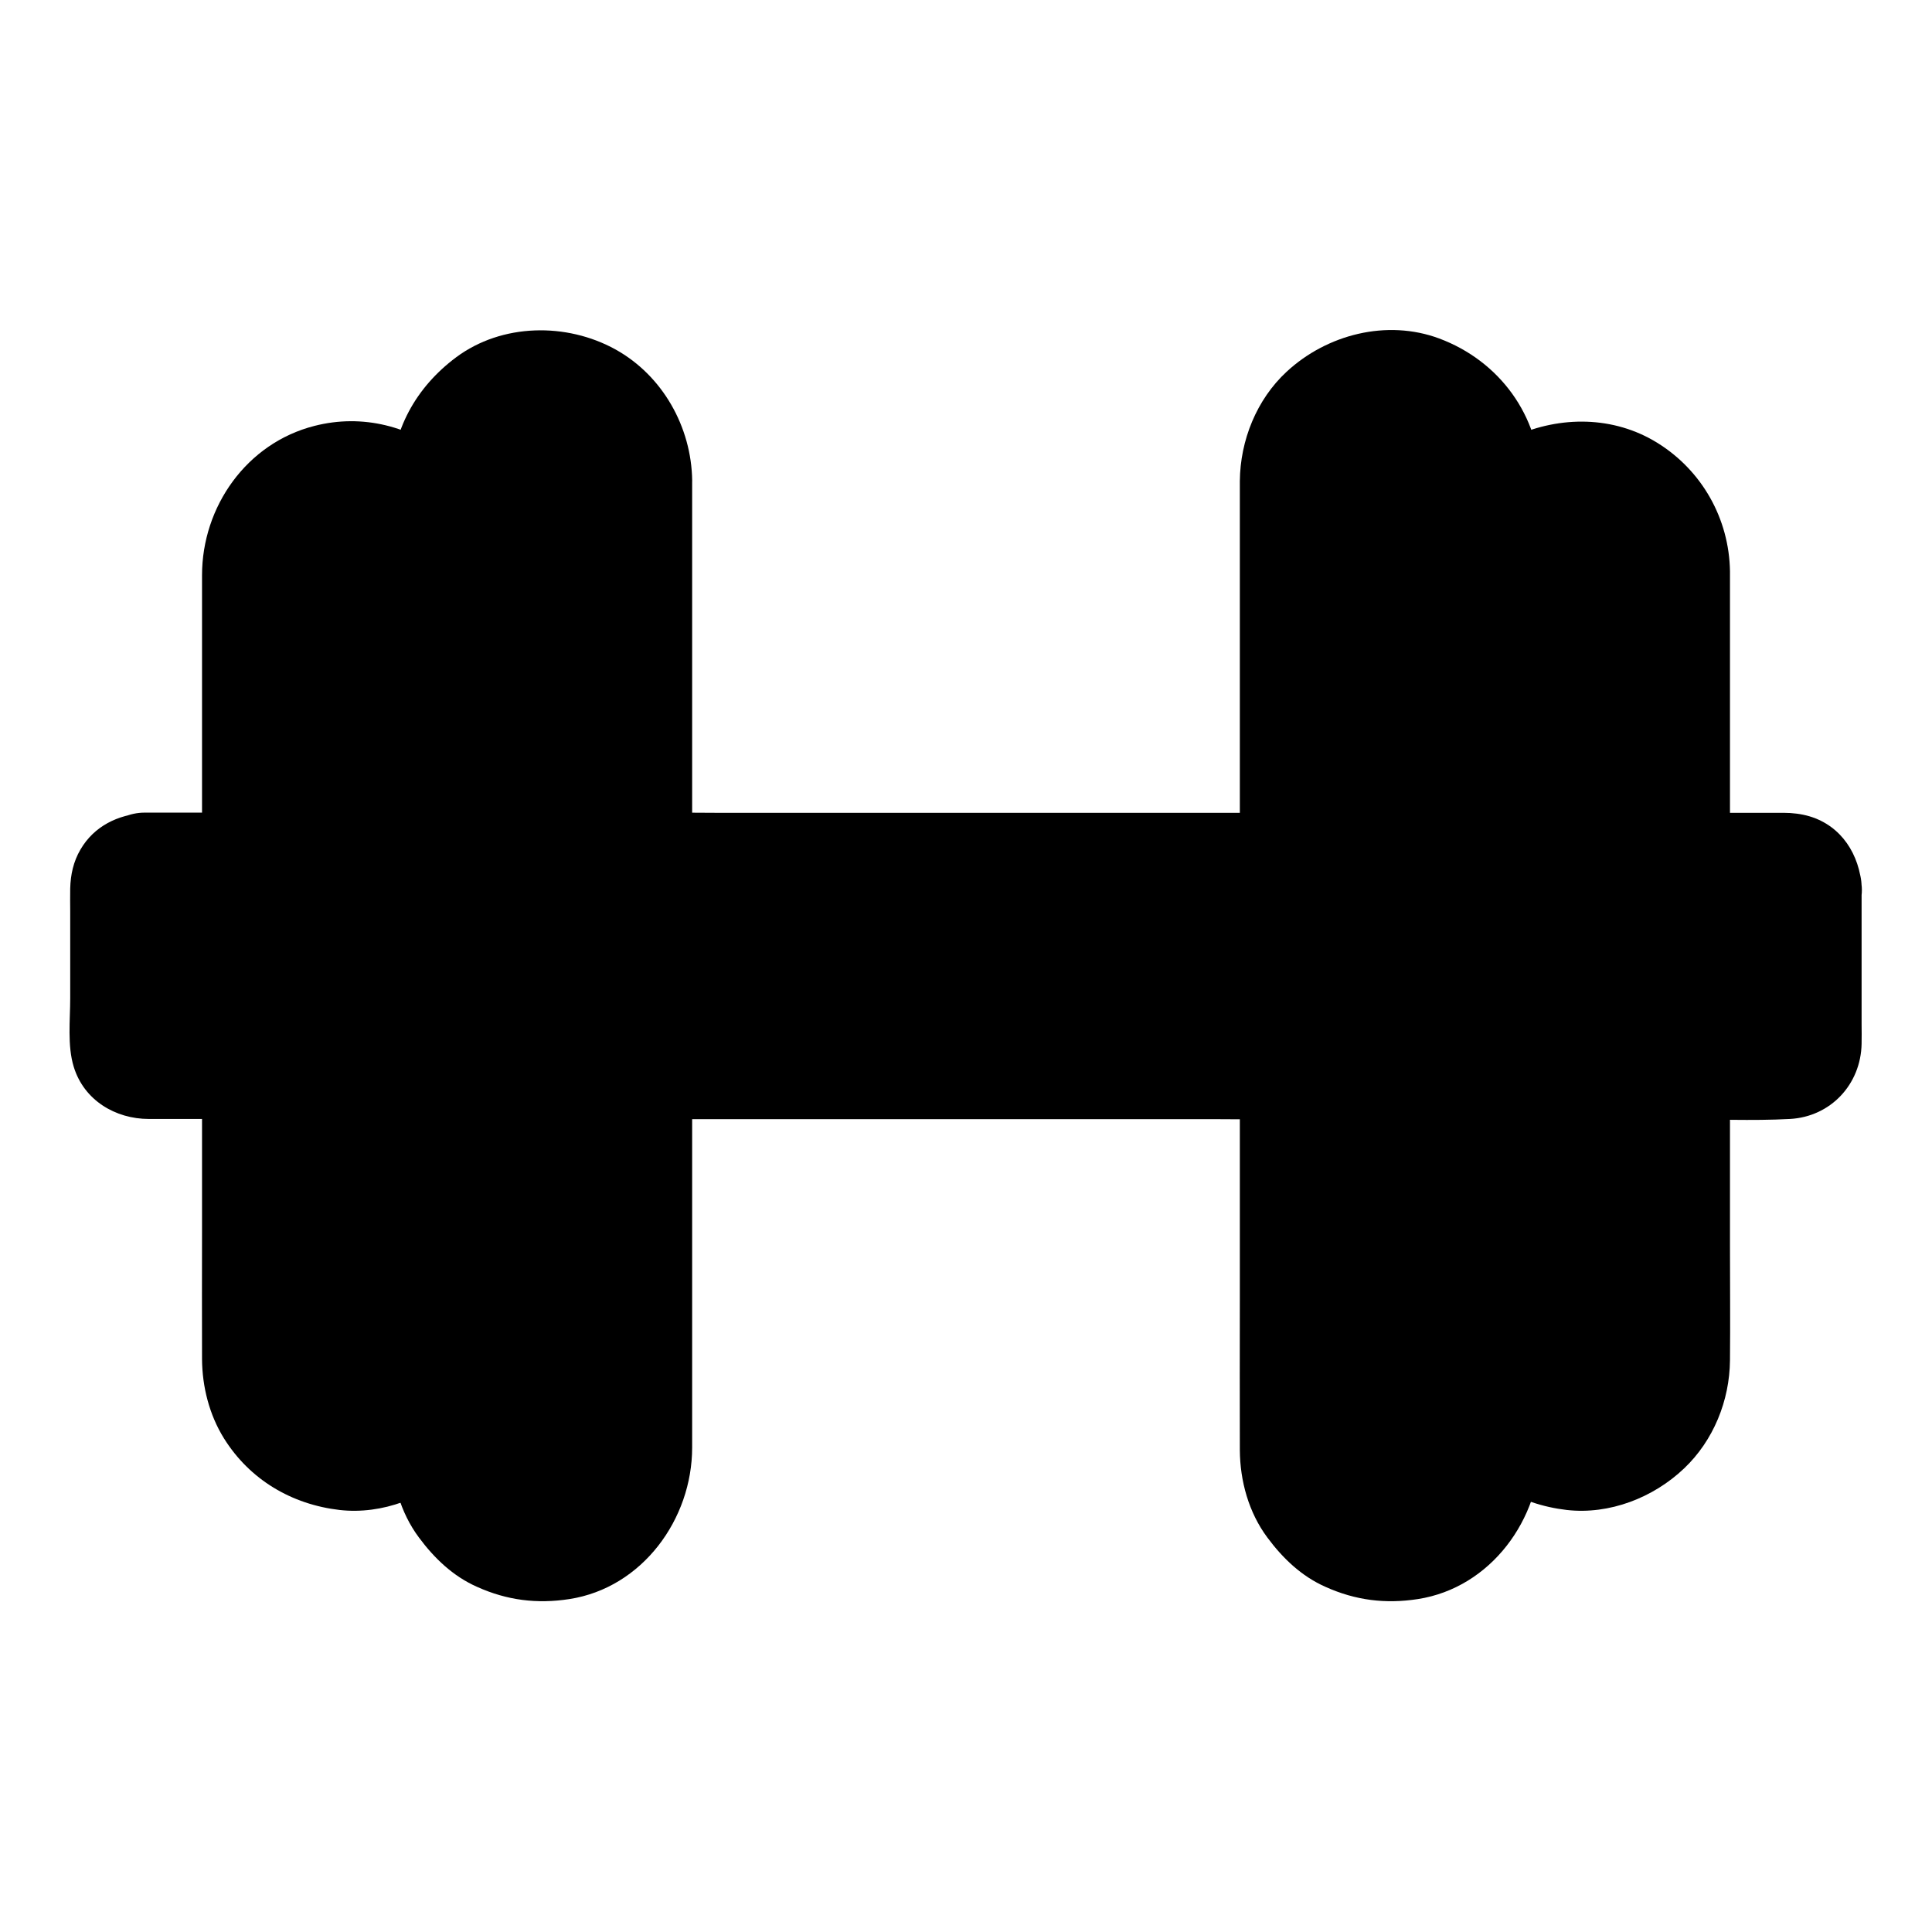 <?xml version="1.0" encoding="UTF-8"?>
<!-- Uploaded to: ICON Repo, www.svgrepo.com, Generator: ICON Repo Mixer Tools -->
<svg fill="#000000" width="800px" height="800px" version="1.1" viewBox="144 144 512 512" xmlns="http://www.w3.org/2000/svg">
 <g>
  <path d="m537.27 271.34v257.32c0 13.824-11.266 25.094-25.094 25.094-13.777 0-25.094-11.316-25.094-25.094v-257.32c0-13.824 11.414-25.094 25.191-25.094 6.887 0 13.137 2.805 17.664 7.379 4.578 4.531 7.332 10.828 7.332 17.715z"/>
  <path d="m522.75 271.34v25.977 61.992 74.98 64.059c0 10.035 0.098 20.074 0 30.062 0 1.23-0.098 2.41-0.246 3.641 0.195-1.328 0.344-2.609 0.543-3.938-0.344 2.215-0.887 4.281-1.77 6.348 0.492-1.18 0.984-2.363 1.477-3.543-0.59 1.379-1.328 2.707-2.164 3.984-1.82 2.754 1.328-1.426 0.59-0.641-0.543 0.543-0.984 1.133-1.523 1.672-0.441 0.441-0.934 0.887-1.426 1.328-1.77 1.625 3.394-2.363 0.395-0.395-1.277 0.836-2.609 1.523-3.984 2.164 1.18-0.492 2.363-0.984 3.543-1.477-2.066 0.836-4.133 1.426-6.348 1.77 1.328-0.195 2.609-0.344 3.938-0.543-2.262 0.297-4.527 0.297-6.789 0 1.328 0.195 2.609 0.344 3.938 0.543-2.215-0.344-4.281-0.887-6.348-1.77 1.18 0.492 2.363 0.984 3.543 1.477-1.379-0.59-2.707-1.328-3.984-2.164-2.754-1.82 1.426 1.328 0.641 0.59-0.543-0.543-1.133-0.984-1.672-1.523-0.441-0.441-0.887-0.934-1.328-1.426-1.625-1.77 2.363 3.394 0.395 0.395-0.836-1.277-1.523-2.609-2.164-3.984 0.492 1.18 0.984 2.363 1.477 3.543-0.836-2.066-1.426-4.133-1.77-6.348 0.195 1.328 0.344 2.609 0.543 3.938-0.395-3.199-0.246-6.445-0.246-9.645v-18.5-61.844-75.422-64.699c0-10.137-0.098-20.27 0-30.406 0-1.23 0.098-2.41 0.246-3.641-0.195 1.328-0.344 2.609-0.543 3.938 0.344-2.215 0.887-4.281 1.77-6.348-0.492 1.18-0.984 2.363-1.477 3.543 0.59-1.379 1.328-2.707 2.164-3.984 1.82-2.754-1.328 1.426-0.59 0.641 0.543-0.543 0.984-1.133 1.523-1.672 0.441-0.441 0.934-0.887 1.426-1.328 1.77-1.625-3.394 2.363-0.395 0.395 1.277-0.836 2.609-1.523 3.984-2.164-1.18 0.492-2.363 0.984-3.543 1.477 2.066-0.836 4.133-1.426 6.348-1.77-1.328 0.195-2.609 0.344-3.938 0.543 2.164-0.246 4.328-0.297 6.543-0.051-1.328-0.195-2.609-0.344-3.938-0.543 2.262 0.344 4.477 0.934 6.594 1.77-1.18-0.492-2.363-0.984-3.543-1.477 1.379 0.59 2.707 1.277 3.938 2.117 1.23 0.789 2.016 2.164-0.59-0.543 0.492 0.543 1.133 0.984 1.625 1.523 0.441 0.441 1.328 1.082 1.523 1.625-0.441-0.59-0.934-1.23-1.379-1.82 0.297 0.395 0.59 0.789 0.836 1.23 0.836 1.277 1.523 2.559 2.117 3.938-0.492-1.18-0.984-2.363-1.477-3.543 0.887 2.117 1.477 4.328 1.77 6.594-0.195-1.328-0.344-2.609-0.543-3.938 0.191 1.176 0.289 2.211 0.289 3.293 0.098 7.723 6.691 15.105 14.762 14.762 7.871-0.344 14.906-6.496 14.762-14.762-0.246-17.172-10.922-31.684-26.863-37.637-13.875-5.164-29.766-1.082-40.441 8.809-7.969 7.379-12.301 18.203-12.398 28.98v3.492 50.922 83.199 79.457c0 13.234-0.051 26.52 0 39.754 0.051 8.168 2.363 16.531 7.281 23.125 4.082 5.512 9.055 10.281 15.398 13.086 7.969 3.59 15.891 4.574 24.5 3.246 19.336-3 32.52-21.207 32.52-40.148v-43.199-80.738-82.461-47.676-2.215c0-7.723-6.789-15.105-14.762-14.762-8.02 0.352-14.758 6.5-14.758 14.766z"/>
  <path d="m587.94 295.45v209.1c0 13.824-11.266 25.094-25.094 25.094-13.824 0-25.094-11.316-25.094-25.094v-209.1c0-13.777 11.168-25.094 24.992-25.094 6.887 0 13.234 2.805 17.762 7.379 4.531 4.527 7.434 10.824 7.434 17.715z"/>
  <path d="m572.94 295.45v21.105 50.527 60.91 52.152c0 8.117 0.051 16.188 0 24.305 0 1.18-0.098 2.363-0.246 3.543 0.195-1.328 0.344-2.609 0.543-3.938-0.344 2.215-0.887 4.281-1.77 6.348 0.492-1.18 0.984-2.363 1.477-3.543-0.59 1.379-1.328 2.707-2.164 3.984-1.82 2.754 1.328-1.426 0.59-0.641-0.543 0.543-0.984 1.133-1.523 1.672-0.441 0.441-0.934 0.887-1.426 1.328-1.77 1.625 3.394-2.363 0.395-0.395-1.277 0.836-2.609 1.523-3.984 2.164 1.18-0.492 2.363-0.984 3.543-1.477-2.066 0.836-4.133 1.426-6.348 1.77 1.328-0.195 2.609-0.344 3.938-0.543-2.262 0.297-4.527 0.297-6.789 0 1.328 0.195 2.609 0.344 3.938 0.543-2.215-0.344-4.281-0.887-6.348-1.77 1.18 0.492 2.363 0.984 3.543 1.477-1.379-0.59-2.707-1.328-3.984-2.164-2.754-1.82 1.426 1.328 0.641 0.59-0.543-0.543-1.133-0.984-1.672-1.523-0.441-0.441-0.887-0.934-1.328-1.426-1.625-1.77 2.363 3.394 0.395 0.395-0.836-1.277-1.523-2.609-2.164-3.984 0.492 1.18 0.984 2.363 1.477 3.543-0.836-2.066-1.426-4.133-1.77-6.348 0.195 1.328 0.344 2.609 0.543 3.938-0.344-2.754-0.246-5.559-0.246-8.363v-14.906-50.383-61.352-52.742c0-8.215-0.051-16.434 0-24.602 0-1.18 0.098-2.363 0.246-3.543-0.195 1.328-0.344 2.609-0.543 3.938 0.344-2.215 0.887-4.281 1.77-6.348-0.492 1.18-0.984 2.363-1.477 3.543 0.59-1.379 1.328-2.707 2.164-3.984 1.82-2.754-1.328 1.426-0.59 0.641 0.543-0.543 0.984-1.133 1.523-1.672 0.441-0.441 0.934-0.887 1.426-1.328 1.77-1.625-3.394 2.363-0.395 0.395 1.277-0.836 2.609-1.523 3.984-2.164-1.18 0.492-2.363 0.984-3.543 1.477 2.066-0.836 4.133-1.426 6.348-1.77-1.328 0.195-2.609 0.344-3.938 0.543 2.164-0.246 4.328-0.297 6.543-0.051-1.328-0.195-2.609-0.344-3.938-0.543 2.262 0.344 4.477 0.934 6.594 1.77-1.18-0.492-2.363-0.984-3.543-1.477 1.379 0.59 2.707 1.277 3.938 2.117 1.23 0.789 1.969 2.164-0.59-0.543 0.492 0.543 1.133 0.984 1.625 1.523 0.441 0.441 1.328 1.082 1.523 1.625-0.441-0.59-0.934-1.23-1.379-1.82 0.297 0.395 0.59 0.789 0.836 1.23 0.836 1.277 1.523 2.559 2.117 3.938-0.492-1.18-0.984-2.363-1.477-3.543 0.887 2.117 1.477 4.328 1.77 6.594-0.195-1.328-0.344-2.609-0.543-3.938 0.238 1.078 0.289 2.113 0.289 3.195 0.098 7.723 6.691 15.105 14.762 14.762 7.871-0.344 14.906-6.496 14.762-14.762-0.195-13.973-7.43-26.812-19.336-34.145-11.512-7.086-25.586-7.133-37.688-1.723-14.316 6.445-22.68 21.551-22.68 36.852v37.539 68.93 67.453c0 11.266-0.051 22.582 0 33.852 0.051 7.281 1.918 14.711 5.805 20.961 6.84 10.973 17.957 17.516 30.652 18.992 11.316 1.277 22.926-3.246 31.094-11.02 7.773-7.379 12.055-17.957 12.152-28.633 0.098-10.086 0-20.223 0-30.309v-66.125-69.715-40.984-1.969c0-7.723-6.789-15.105-14.762-14.762-7.973 0.387-14.762 6.539-14.762 14.805z"/>
  <path d="m312.91 271.34v257.32c0 13.824-11.266 25.094-25.094 25.094-13.824 0-25.094-11.316-25.094-25.094v-257.32c0-6.887 2.707-13.188 7.231-17.711 4.574-4.527 10.875-7.379 17.762-7.379 13.832 0 25.195 11.266 25.195 25.09z"/>
  <path d="m297.91 271.34v25.977 61.992 74.98 64.059c0 10.035 0.098 20.074 0 30.062 0 1.23-0.098 2.41-0.246 3.641 0.195-1.328 0.344-2.609 0.543-3.938-0.344 2.215-0.887 4.281-1.77 6.348 0.492-1.18 0.984-2.363 1.477-3.543-0.59 1.379-1.328 2.707-2.164 3.984-1.82 2.754 1.328-1.426 0.59-0.641-0.543 0.543-0.984 1.133-1.523 1.672-0.441 0.441-0.934 0.887-1.426 1.328-1.77 1.625 3.394-2.363 0.395-0.395-1.277 0.836-2.609 1.523-3.984 2.164 1.18-0.492 2.363-0.984 3.543-1.477-2.066 0.836-4.133 1.426-6.348 1.77 1.328-0.195 2.609-0.344 3.938-0.543-2.262 0.297-4.527 0.297-6.789 0 1.328 0.195 2.609 0.344 3.938 0.543-2.215-0.344-4.281-0.887-6.348-1.77 1.18 0.492 2.363 0.984 3.543 1.477-1.379-0.59-2.707-1.328-3.984-2.164-2.754-1.82 1.426 1.328 0.641 0.59-0.543-0.543-1.133-0.984-1.672-1.523-0.441-0.441-0.887-0.934-1.328-1.426-1.625-1.77 2.363 3.394 0.395 0.395-0.836-1.277-1.523-2.609-2.164-3.984 0.492 1.18 0.984 2.363 1.477 3.543-0.836-2.066-1.426-4.133-1.77-6.348 0.195 1.328 0.344 2.609 0.543 3.938-0.395-3.199-0.246-6.445-0.246-9.645v-18.352-61.746-75.18-64.848c0-10.234-0.051-20.469 0-30.699 0-1.133 0.051-2.262 0.195-3.394-0.195 1.328-0.344 2.609-0.543 3.938 0.344-2.262 0.934-4.477 1.77-6.594-0.492 1.18-0.984 2.363-1.477 3.543 0.59-1.379 1.277-2.707 2.117-3.938 0.789-1.23 2.164-2.016-0.543 0.59 0.543-0.492 0.984-1.133 1.523-1.625 0.441-0.441 1.082-1.328 1.625-1.523-0.59 0.441-1.23 0.934-1.82 1.379 0.395-0.297 0.789-0.59 1.23-0.836 1.277-0.836 2.559-1.523 3.938-2.117-1.18 0.492-2.363 0.984-3.543 1.477 2.117-0.887 4.328-1.477 6.594-1.77-1.328 0.195-2.609 0.344-3.938 0.543 2.164-0.246 4.328-0.246 6.543 0.051-1.328-0.195-2.609-0.344-3.938-0.543 2.215 0.344 4.281 0.887 6.348 1.77-1.18-0.492-2.363-0.984-3.543-1.477 1.379 0.59 2.707 1.328 3.984 2.164 2.754 1.82-1.426-1.328-0.641-0.59 0.543 0.543 1.133 0.984 1.672 1.523 0.441 0.441 0.887 0.934 1.328 1.426 1.625 1.77-2.363-3.394-0.395-0.395 0.836 1.277 1.523 2.609 2.164 3.984-0.492-1.18-0.984-2.363-1.477-3.543 0.836 2.066 1.426 4.133 1.77 6.348-0.195-1.328-0.344-2.609-0.543-3.938 0.242 1.043 0.34 2.172 0.34 3.305 0.098 7.723 6.691 15.105 14.762 14.762 7.922-0.344 14.859-6.496 14.762-14.762-0.195-14.168-7.824-27.797-20.32-34.734-12.988-7.184-30.109-6.938-42.215 2.066-10.629 7.922-17.074 19.387-17.172 32.816v3.492 50.922 83.199 79.457c0 13.234-0.051 26.52 0 39.754 0.051 8.168 2.363 16.531 7.281 23.125 4.082 5.512 9.055 10.281 15.398 13.086 7.969 3.59 15.891 4.574 24.5 3.246 19.336-3 32.52-21.207 32.52-40.148v-43.199-80.738-82.461-47.676-2.215c0-7.723-6.789-15.105-14.762-14.762-7.961 0.355-14.754 6.504-14.754 14.77z"/>
  <path d="m262.24 295.45v209.1c0 13.824-11.266 25.094-25.094 25.094-13.777 0-25.094-11.316-25.094-25.094v-209.1c0-6.887 2.953-13.188 7.477-17.711 4.527-4.574 10.773-7.379 17.664-7.379 13.828-0.004 25.047 11.262 25.047 25.09z"/>
  <path d="m247.72 295.45v21.105 50.527 60.91 52.152c0 8.117 0.051 16.188 0 24.305 0 1.18-0.098 2.363-0.246 3.543 0.195-1.328 0.344-2.609 0.543-3.938-0.344 2.215-0.887 4.281-1.77 6.348 0.492-1.18 0.984-2.363 1.477-3.543-0.59 1.379-1.328 2.707-2.164 3.984-1.82 2.754 1.328-1.426 0.59-0.641-0.543 0.543-0.984 1.133-1.523 1.672-0.441 0.441-0.934 0.887-1.426 1.328-1.77 1.625 3.394-2.363 0.395-0.395-1.277 0.836-2.609 1.523-3.984 2.164 1.18-0.492 2.363-0.984 3.543-1.477-2.066 0.836-4.133 1.426-6.348 1.77 1.328-0.195 2.609-0.344 3.938-0.543-2.262 0.297-4.527 0.297-6.789 0 1.328 0.195 2.609 0.344 3.938 0.543-2.215-0.344-4.281-0.887-6.348-1.77 1.18 0.492 2.363 0.984 3.543 1.477-1.379-0.59-2.707-1.328-3.984-2.164-2.754-1.82 1.426 1.328 0.641 0.59-0.543-0.543-1.133-0.984-1.672-1.523-0.441-0.441-0.887-0.934-1.328-1.426-1.625-1.77 2.363 3.394 0.395 0.395-0.836-1.277-1.523-2.609-2.164-3.984 0.492 1.18 0.984 2.363 1.477 3.543-0.836-2.066-1.426-4.133-1.77-6.348 0.195 1.328 0.344 2.609 0.543 3.938-0.344-2.754-0.246-5.512-0.246-8.266v-15.008-50.137-61.352-52.645c0-8.316-0.051-16.629 0-24.895 0-1.133 0.098-2.215 0.195-3.344-0.195 1.328-0.344 2.609-0.543 3.938 0.344-2.262 0.934-4.477 1.77-6.594-0.492 1.18-0.984 2.363-1.477 3.543 0.59-1.379 1.277-2.707 2.117-3.938 0.789-1.23 2.164-2.016-0.543 0.59 0.543-0.492 0.984-1.133 1.523-1.625 0.441-0.441 1.082-1.328 1.625-1.523-0.59 0.441-1.23 0.934-1.82 1.379 0.395-0.297 0.789-0.59 1.23-0.836 1.277-0.836 2.559-1.523 3.938-2.117-1.18 0.492-2.363 0.984-3.543 1.477 2.117-0.887 4.328-1.477 6.594-1.77-1.328 0.195-2.609 0.344-3.938 0.543 2.164-0.246 4.328-0.246 6.543 0.051-1.328-0.195-2.609-0.344-3.938-0.543 2.215 0.344 4.281 0.887 6.348 1.77-1.18-0.492-2.363-0.984-3.543-1.477 1.379 0.59 2.707 1.328 3.984 2.164 2.754 1.82-1.426-1.328-0.641-0.59 0.543 0.543 1.133 0.984 1.672 1.523 0.441 0.441 0.887 0.934 1.328 1.426 1.625 1.77-2.363-3.394-0.395-0.395 0.836 1.277 1.523 2.609 2.164 3.984-0.492-1.18-0.984-2.363-1.477-3.543 0.836 2.066 1.426 4.133 1.77 6.348-0.195-1.328-0.344-2.609-0.543-3.938 0.242 0.988 0.34 2.121 0.34 3.254 0.098 7.723 6.691 15.105 14.762 14.762 7.922-0.344 14.859-6.496 14.762-14.762-0.148-11.414-5.066-23.074-14.121-30.309-10.234-8.168-22.977-11.562-35.816-8.266-17.957 4.574-29.766 21.402-29.766 39.559v37.539 68.93 67.453c0 11.266-0.051 22.582 0 33.852 0.051 7.281 1.918 14.711 5.805 20.961 6.84 10.973 17.957 17.516 30.652 18.992 11.316 1.277 22.926-3.246 31.094-11.02 7.773-7.379 12.055-17.957 12.152-28.633 0.098-10.086 0-20.223 0-30.309v-66.125-69.715-40.984-1.969c0-7.723-6.789-15.105-14.762-14.762-8.02 0.387-14.762 6.539-14.762 14.805z"/>
  <path d="m182.29 374.41h29.766v51.66h-29.766c-2.707 0-5.168-2.461-5.168-5.164v-41.82c0-2.707 2.461-4.676 5.168-4.676z"/>
  <path d="m182.29 388.93h30.012c-4.922-4.922-9.84-9.84-14.762-14.762v45.164 6.496c4.922-4.922 9.84-9.84 14.762-14.762h-15.254c-5.117 0-10.332 0.297-15.398-0.051 1.328 0.195 2.609 0.344 3.938 0.543-0.441-0.051-0.836-0.195-1.23-0.344 1.18 0.492 2.363 0.984 3.543 1.477-1.277-0.688-0.836-0.297 1.426 1.23 1.523 2.262 1.969 2.707 1.23 1.426 0.492 1.18 0.984 2.363 1.477 3.543-0.148-0.395-0.297-0.836-0.344-1.23 0.195 1.328 0.344 2.609 0.543 3.938-0.344-4.82-0.051-9.742-0.051-14.613v-22.781c0-1.918-0.098-3.887 0.051-5.805-0.195 1.328-0.344 2.609-0.543 3.938 0.051-0.441 0.195-0.836 0.344-1.23-0.492 1.18-0.984 2.363-1.477 3.543 0.688-1.277 0.297-0.836-1.23 1.426-2.262 1.523-2.707 1.969-1.426 1.23-1.18 0.492-2.363 0.984-3.543 1.477 0.395-0.148 0.836-0.297 1.23-0.344-1.328 0.195-2.609 0.344-3.938 0.543 0.195-0.004 0.395-0.051 0.641-0.051 3.938-0.246 7.578-1.477 10.43-4.328 2.559-2.559 4.477-6.742 4.328-10.43-0.344-7.527-6.496-15.301-14.762-14.762-7.035 0.492-13.332 3.492-16.973 9.742-1.871 3.199-2.609 6.641-2.707 10.281-0.051 2.066 0 4.133 0 6.148v22.977c0 5.758-0.789 12.547 0.934 18.156 2.707 8.855 11.02 13.824 19.926 13.824h9.004 19.828c7.969 0 14.762-6.742 14.762-14.762v-45.164-6.496c0-7.969-6.742-14.762-14.762-14.762h-30.012c-7.723 0-15.105 6.789-14.762 14.762 0.348 8.07 6.5 14.812 14.766 14.812z"/>
  <path d="m262.24 374.41h0.492v51.66h-0.492z"/>
  <path d="m262.48 388.93c-4.922-4.922-9.84-9.84-14.762-14.762v45.164 6.496l14.762-14.762 14.762 14.762v-45.164-6.496c0-7.723-6.789-15.105-14.762-14.762-8.02 0.344-14.762 6.496-14.762 14.762v45.164 6.496c0 7.969 6.742 14.762 14.762 14.762 7.969 0 14.762-6.742 14.762-14.762v-45.164-6.496c0-7.969-6.742-14.762-14.762-14.762-7.723 0-15.105 6.789-14.762 14.762 0.348 8.02 6.496 14.762 14.762 14.762z"/>
  <path d="m312.91 374.41h174.17v51.66h-174.17z"/>
  <path d="m312.67 388.93h17.367 41.672 50.43 43.641c7.086 0 14.168 0.195 21.254 0h0.297c-4.922-4.922-9.84-9.84-14.762-14.762v45.164 6.496l14.762-14.762h-17.367-41.672-50.43-43.641c-7.086 0-14.168-0.195-21.254 0h-0.297c4.922 4.922 9.84 9.84 14.762 14.762v-45.164-6.496c0-7.723-6.789-15.105-14.762-14.762-8.02 0.344-14.762 6.496-14.762 14.762v45.164 6.496c0 7.969 6.742 14.762 14.762 14.762h17.367 41.672 50.43 43.641c7.086 0 14.168 0.148 21.254 0h0.297c7.969 0 14.762-6.742 14.762-14.762v-45.164-6.496c0-7.969-6.742-14.762-14.762-14.762h-17.367-41.672-50.43-43.641c-7.086 0-14.168-0.148-21.254 0h-0.297c-7.723 0-15.105 6.789-14.762 14.762 0.348 8.02 6.496 14.762 14.762 14.762z"/>
  <path d="m537.27 374.41h0.492v51.66h-0.492z"/>
  <path d="m537.51 388.93c-4.922-4.922-9.84-9.84-14.762-14.762v45.164 6.496l14.762-14.762c4.922 4.922 9.84 9.84 14.762 14.762v-45.164-6.496c0-7.723-6.789-15.105-14.762-14.762-8.02 0.344-14.762 6.496-14.762 14.762v45.164 6.496c0 7.969 6.742 14.762 14.762 14.762 7.969 0 14.762-6.742 14.762-14.762v-45.164-6.496c0-7.969-6.742-14.762-14.762-14.762-7.723 0-15.105 6.789-14.762 14.762 0.348 8.02 6.496 14.762 14.762 14.762z"/>
  <path d="m622.38 379.09v41.82c0 2.707-1.969 5.164-4.676 5.164h-29.766v-51.66h29.766c2.707 0 4.676 1.969 4.676 4.676z"/>
  <path d="m607.87 379.09v36.852c0 1.871 0.098 3.738-0.051 5.609 0.195-1.328 0.344-2.609 0.543-3.938-0.051 0.441-0.195 0.836-0.344 1.23 0.492-1.18 0.984-2.363 1.477-3.543-0.688 1.277-0.297 0.836 1.23-1.426 2.262-1.523 2.707-1.969 1.426-1.23 1.18-0.492 2.363-0.984 3.543-1.477-0.395 0.148-0.836 0.297-1.23 0.344 1.328-0.195 2.609-0.344 3.938-0.543-5.117 0.344-10.332 0.051-15.398 0.051h-15.254c4.922 4.922 9.84 9.84 14.762 14.762v-45.164-6.496c-4.922 4.922-9.84 9.84-14.762 14.762h15.254c5.117 0 10.332-0.297 15.398 0.051-1.328-0.195-2.609-0.344-3.938-0.543 0.441 0.051 0.836 0.195 1.23 0.344-1.18-0.492-2.363-0.984-3.543-1.477 1.277 0.688 0.836 0.297-1.426-1.23-1.523-2.262-1.969-2.707-1.23-1.426-0.492-1.18-0.984-2.363-1.477-3.543 0.148 0.395 0.297 0.836 0.344 1.23-0.195-1.328-0.344-2.609-0.543-3.938 0.004 0.293 0.051 0.492 0.051 0.738 0.246 3.938 1.477 7.578 4.328 10.43 2.559 2.559 6.742 4.477 10.43 4.328 7.527-0.344 15.301-6.496 14.762-14.762-0.59-8.562-5.312-16.188-13.824-18.746-2.164-0.641-4.527-0.934-6.84-0.934h-9.691-19.336c-7.969 0-14.762 6.742-14.762 14.762v45.164 6.496c0 7.969 6.742 14.762 14.762 14.762 10.184 0 20.516 0.492 30.652-0.051 10.773-0.59 18.793-9.152 18.992-19.926 0.051-1.723 0-3.445 0-5.215v-21.254-15.105c0-7.723-6.789-15.105-14.762-14.762-7.969 0.395-14.711 6.547-14.711 14.812z"/>
 </g>
</svg>